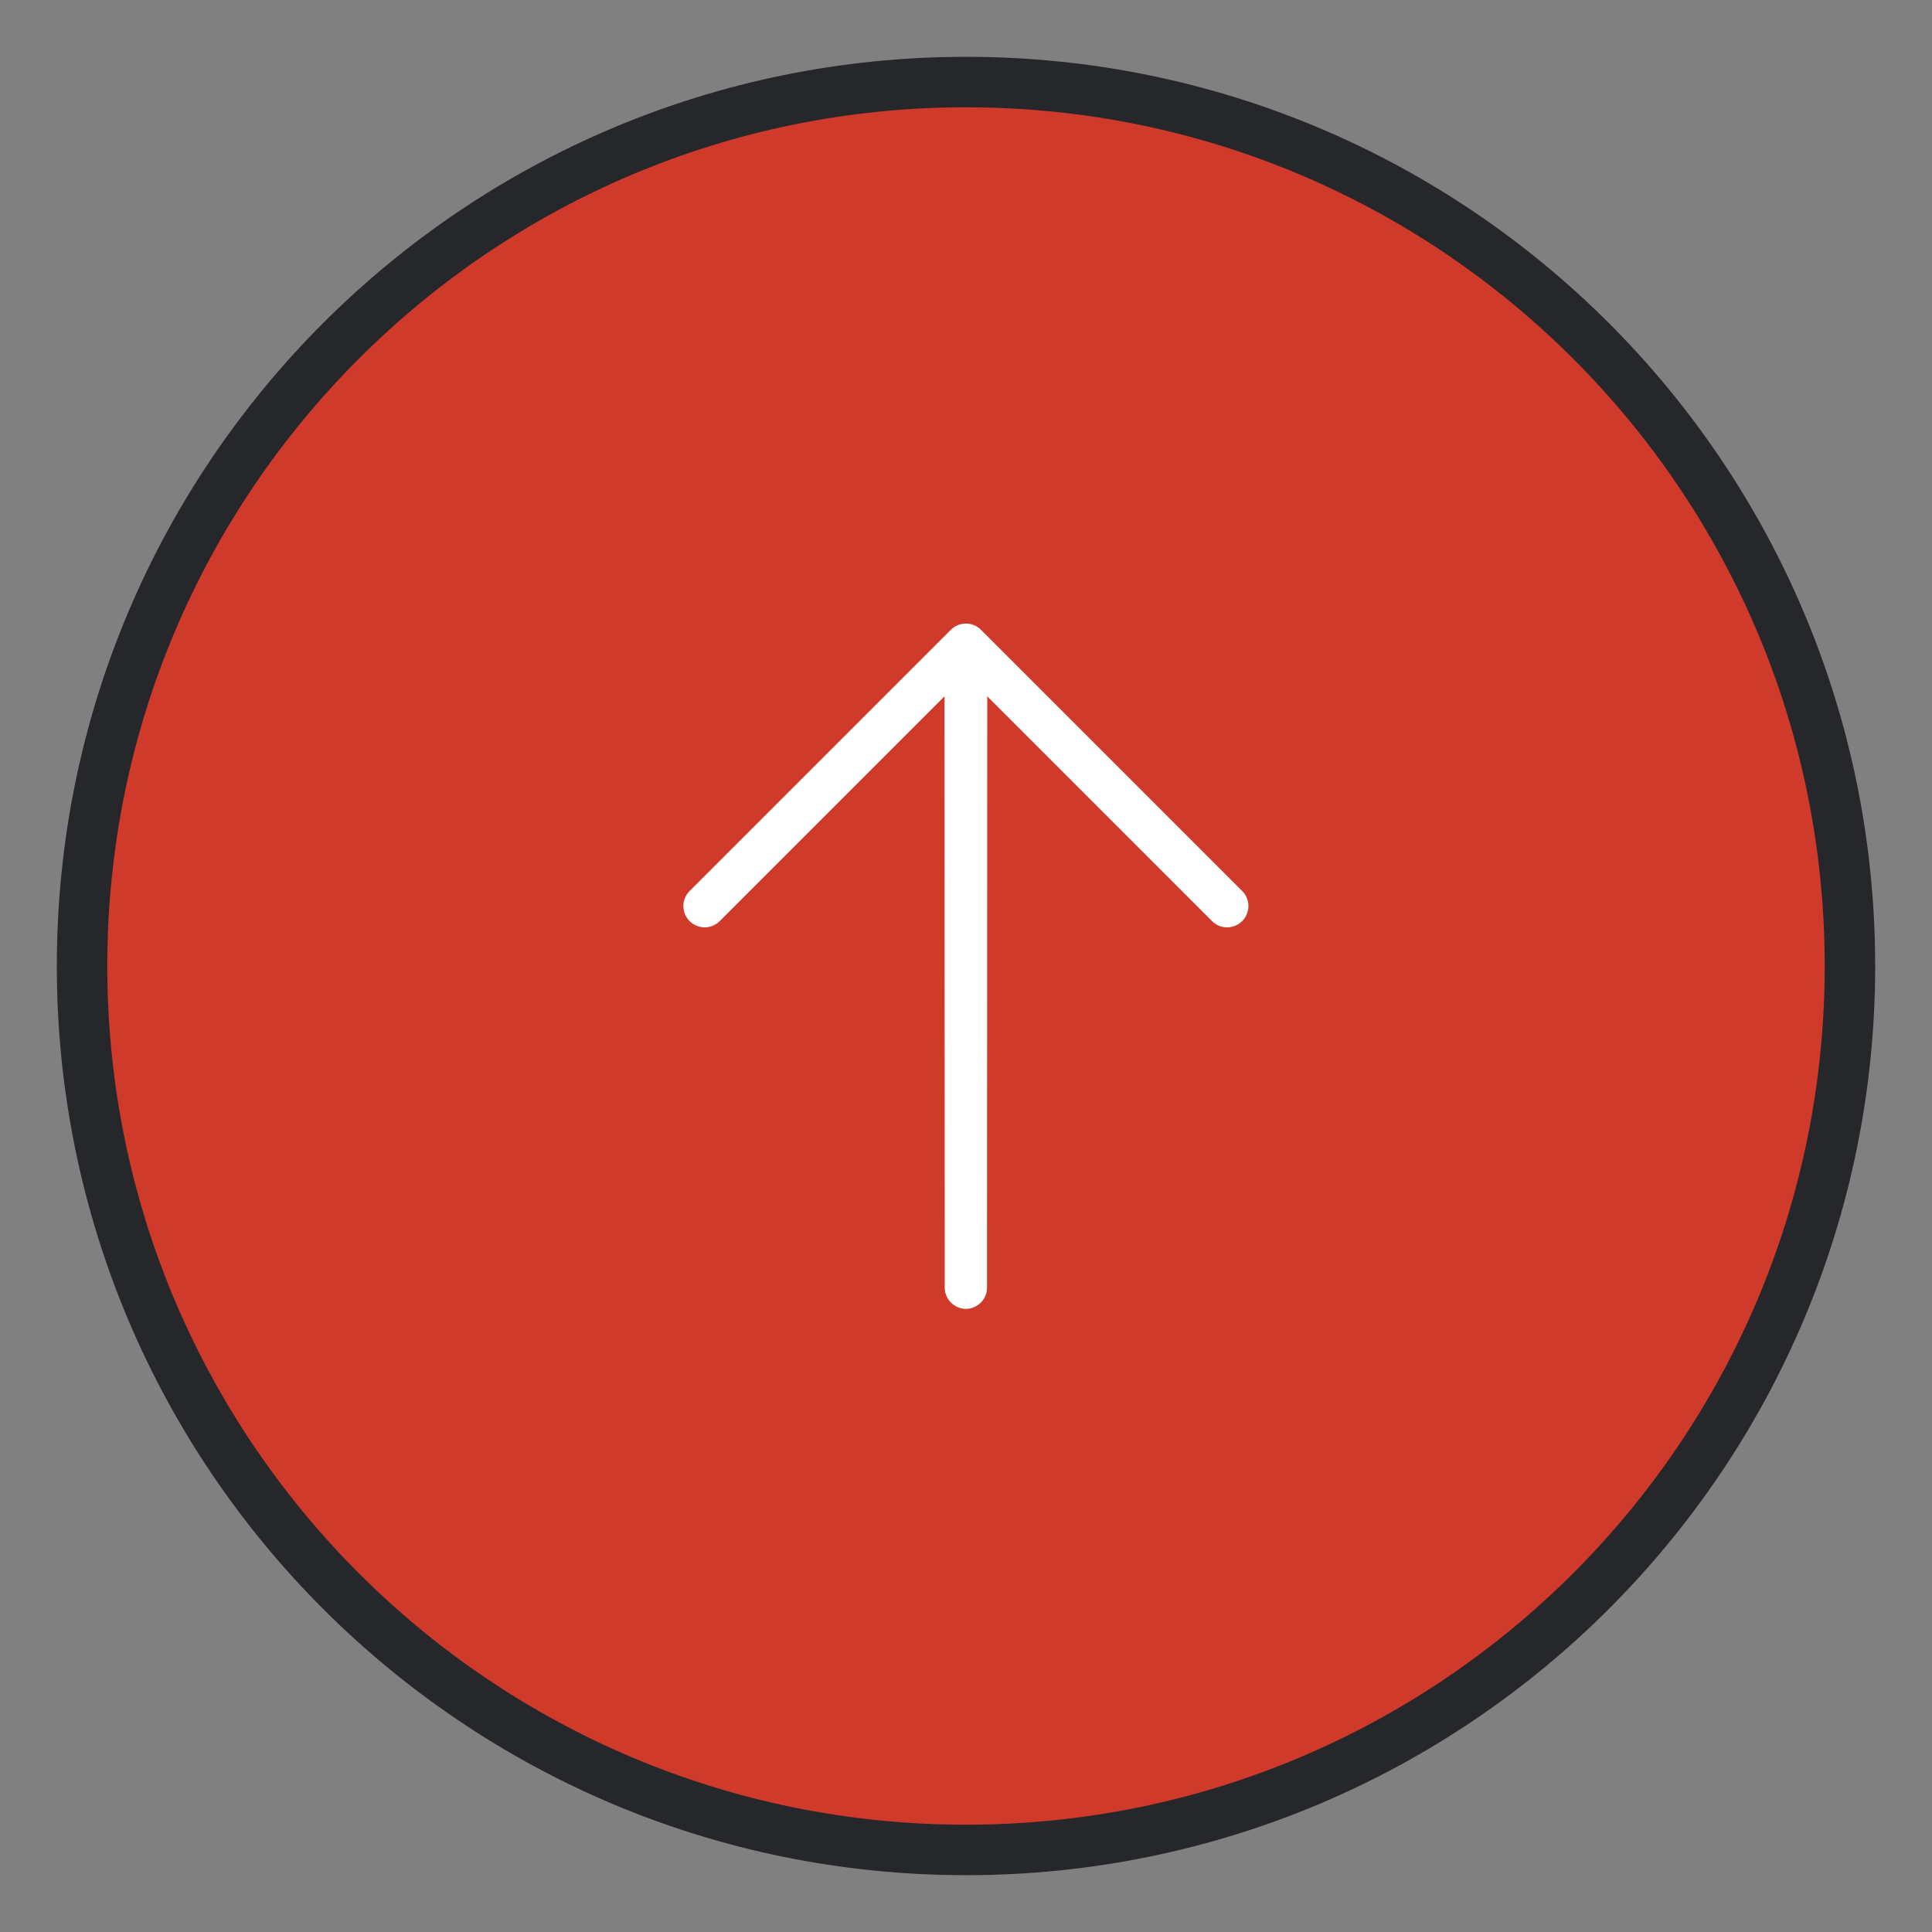 <?xml version="1.0" encoding="UTF-8"?> <svg xmlns="http://www.w3.org/2000/svg" width="17" height="17" viewBox="0 0 17 17" fill="none"><rect x="0" y="0" width="17" height="17" fill="#808080" stroke="none"/> <path d="M8.5 0.722C12.796 0.722 16.278 4.204 16.278 8.5C16.278 12.796 12.796 16.278 8.5 16.278C4.204 16.278 0.722 12.796 0.722 8.5C0.722 4.204 4.204 0.722 8.5 0.722Z" fill="#CF3A2B" stroke="#25272A" stroke-width="0.444"></path> <path d="M8.632 5.542L10.93 7.84C10.965 7.875 10.985 7.922 10.985 7.972C10.985 8.022 10.965 8.07 10.93 8.105C10.895 8.14 10.847 8.16 10.797 8.16C10.747 8.16 10.7 8.14 10.665 8.105L8.687 6.127L8.685 11.331C8.685 11.38 8.665 11.427 8.63 11.462C8.595 11.497 8.548 11.517 8.499 11.517C8.45 11.517 8.403 11.497 8.368 11.462C8.333 11.427 8.313 11.38 8.313 11.331L8.311 6.127L6.333 8.105C6.298 8.14 6.251 8.16 6.201 8.16C6.151 8.16 6.103 8.14 6.068 8.105C6.033 8.07 6.013 8.022 6.013 7.972C6.013 7.923 6.033 7.875 6.068 7.84L8.366 5.542C8.402 5.506 8.449 5.487 8.499 5.487C8.549 5.487 8.596 5.506 8.632 5.542Z" fill="white"></path> </svg> 